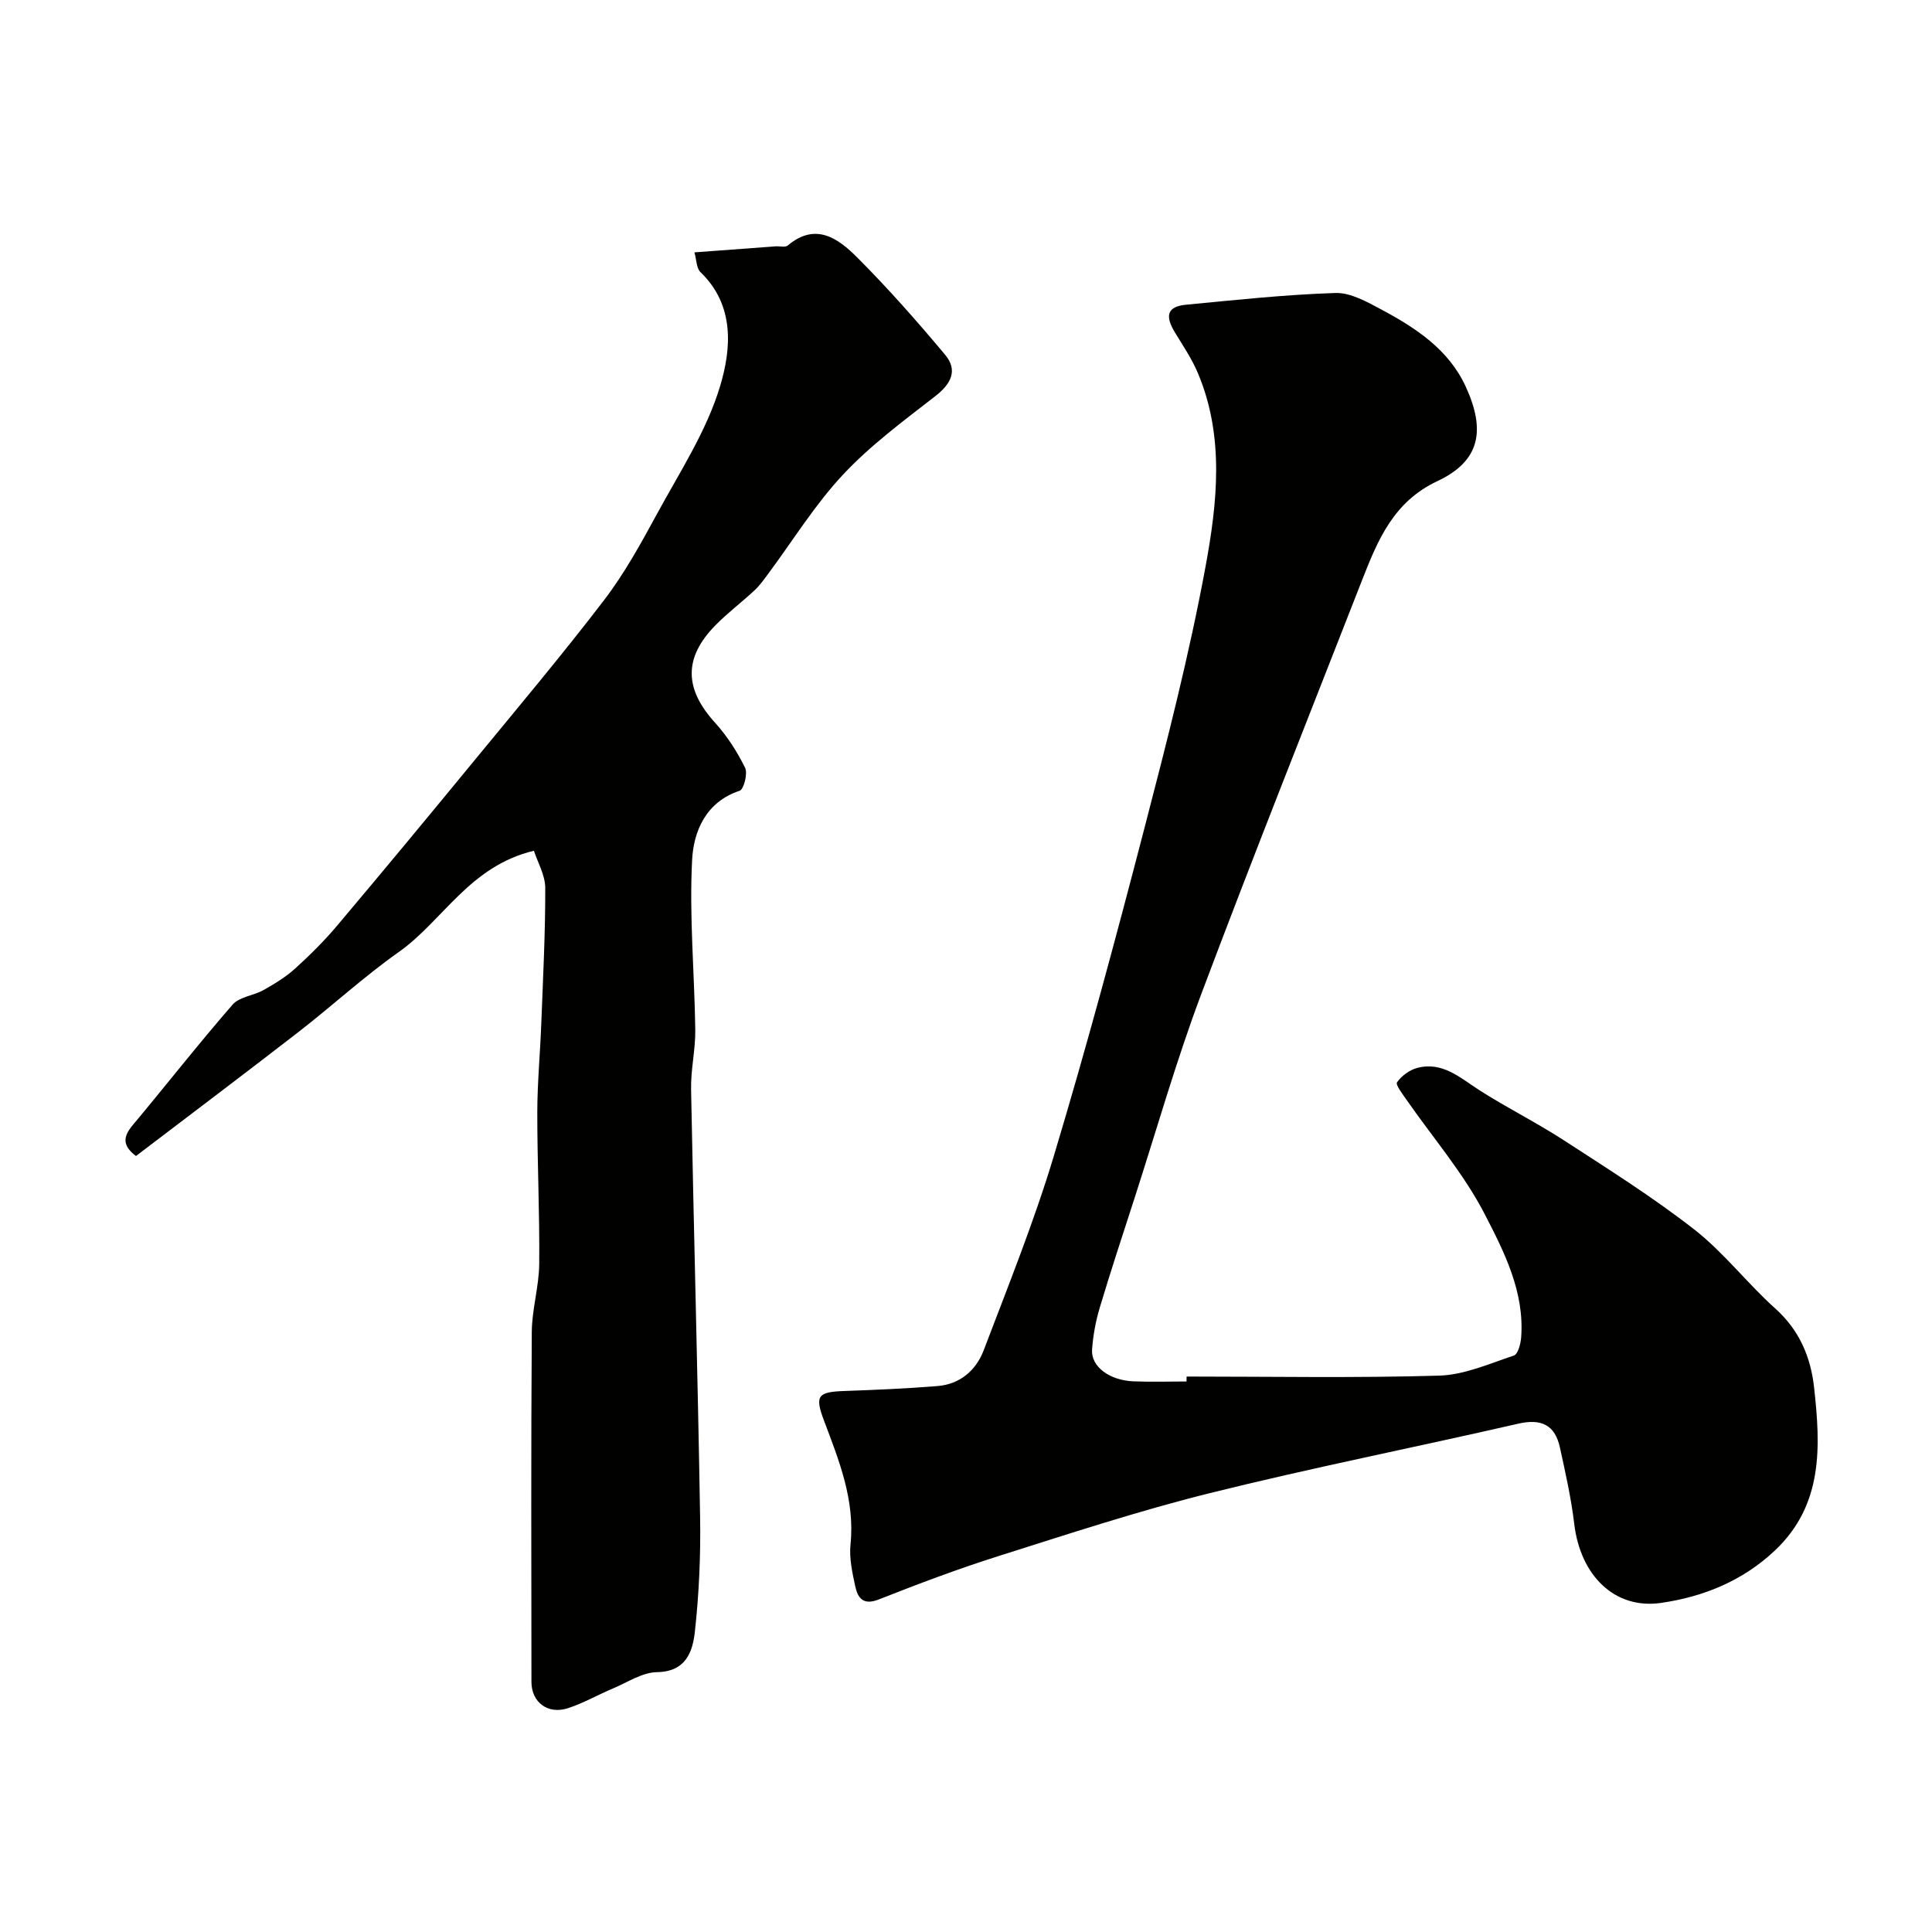 <svg enable-background="new 0 0 400 400" viewBox="0 0 400 400" xmlns="http://www.w3.org/2000/svg"><g fill="#010100"><path d="m245.67 285c17.43 0 34.87.32 52.29-.19 5.21-.15 10.39-2.47 15.47-4.16.85-.28 1.41-2.43 1.51-3.76.71-9.42-3.51-17.7-7.55-25.52-4.36-8.45-10.75-15.84-16.22-23.72-.8-1.16-2.28-3.06-1.93-3.57.92-1.32 2.55-2.53 4.12-2.96 5.25-1.42 8.9 2 12.91 4.58 5.71 3.66 11.82 6.69 17.5 10.38 9.15 5.94 18.43 11.77 27.01 18.47 6.13 4.79 10.98 11.17 16.8 16.39 4.99 4.48 7.32 10.07 8.01 16.34 1.34 12.13 1.94 24.22-8.08 33.7-6.66 6.31-14.82 9.62-23.64 10.89-9.57 1.37-16.67-5.67-17.94-16.36-.63-5.31-1.82-10.57-2.96-15.8-1.02-4.7-3.86-6.05-8.65-4.95-21.25 4.88-42.66 9.11-63.81 14.37-14.8 3.68-29.33 8.47-43.88 13.07-8.34 2.64-16.55 5.74-24.69 8.95-3.19 1.26-4.33-.26-4.86-2.68-.62-2.86-1.29-5.89-.99-8.74.94-9.23-2.4-17.39-5.52-25.69-1.92-5.1-1.22-5.86 4.26-6.05 6.43-.23 12.86-.5 19.26-1.02 4.67-.37 7.99-3.26 9.57-7.4 5.09-13.38 10.46-26.7 14.57-40.39 6.74-22.42 12.82-45.05 18.71-67.71 4.66-17.94 9.29-35.93 12.65-54.14 2.44-13.24 3.95-26.95-1.57-40.06-1.24-2.96-3.08-5.67-4.76-8.43-2.14-3.52-1.56-5.38 2.29-5.75 10.3-.99 20.6-2.1 30.93-2.43 3.15-.1 6.57 1.85 9.55 3.44 7.14 3.82 13.94 8.29 17.45 15.98 4.15 9.07 2.95 15.39-5.92 19.55-8.99 4.22-12.28 12.11-15.5 20.34-11.19 28.64-22.59 57.21-33.41 86-5.14 13.7-9.15 27.82-13.65 41.76-2.48 7.68-5.02 15.35-7.33 23.08-.83 2.78-1.36 5.71-1.57 8.61-.25 3.49 3.58 6.37 8.56 6.57 3.66.15 7.33.03 11 .03.01-.36.01-.69.01-1.02z"/><path d="m110.54 176.14c-13.39 3.21-18.79 14.48-28.01 20.99-7.21 5.09-13.75 11.12-20.74 16.54-11.1 8.6-22.32 17.05-33.64 25.67-2.86-2.17-2.67-4-.7-6.36 6.94-8.3 13.61-16.83 20.71-24.99 1.42-1.63 4.35-1.85 6.42-3.02 2.29-1.29 4.59-2.69 6.52-4.44 3.08-2.79 6.05-5.74 8.72-8.91 9.52-11.29 18.94-22.66 28.31-34.07 9.06-11.02 18.25-21.95 26.92-33.28 4.23-5.53 7.65-11.75 10.99-17.9 4.71-8.67 10.29-17.18 13.07-26.49 2.28-7.62 3.07-16.66-4.08-23.53-.85-.81-.81-2.54-1.26-4.1 6.03-.45 11.44-.86 16.86-1.25.83-.06 1.95.26 2.45-.16 5.79-4.9 10.46-1.47 14.37 2.44 6.4 6.4 12.41 13.22 18.22 20.16 2.69 3.22 1.27 6.02-2.04 8.59-6.61 5.13-13.44 10.19-19.12 16.27-5.82 6.22-10.36 13.64-15.48 20.52-.88 1.18-1.74 2.41-2.81 3.4-2.65 2.47-5.57 4.66-8.1 7.24-6.63 6.75-6.44 13.18-.06 20.19 2.49 2.74 4.56 5.98 6.2 9.3.59 1.19-.26 4.48-1.13 4.77-7.01 2.31-9.52 8.43-9.83 14.25-.62 11.71.49 23.51.65 35.27.05 4.09-.95 8.2-.87 12.29.56 29.52 1.38 59.04 1.87 88.57.13 7.92-.22 15.9-1.09 23.78-.46 4.1-1.85 8.23-7.84 8.32-3.04.05-6.08 2.1-9.07 3.36-3.15 1.32-6.16 3.07-9.39 4.11-4.14 1.34-7.52-1.24-7.53-5.42-.02-24.15-.1-48.31.07-72.46.03-4.72 1.5-9.42 1.54-14.14.1-10.44-.41-20.89-.4-31.34.01-6.08.59-12.16.82-18.24.36-9.42.85-18.84.83-28.26-.03-2.67-1.6-5.33-2.35-7.67z"/></g></svg>